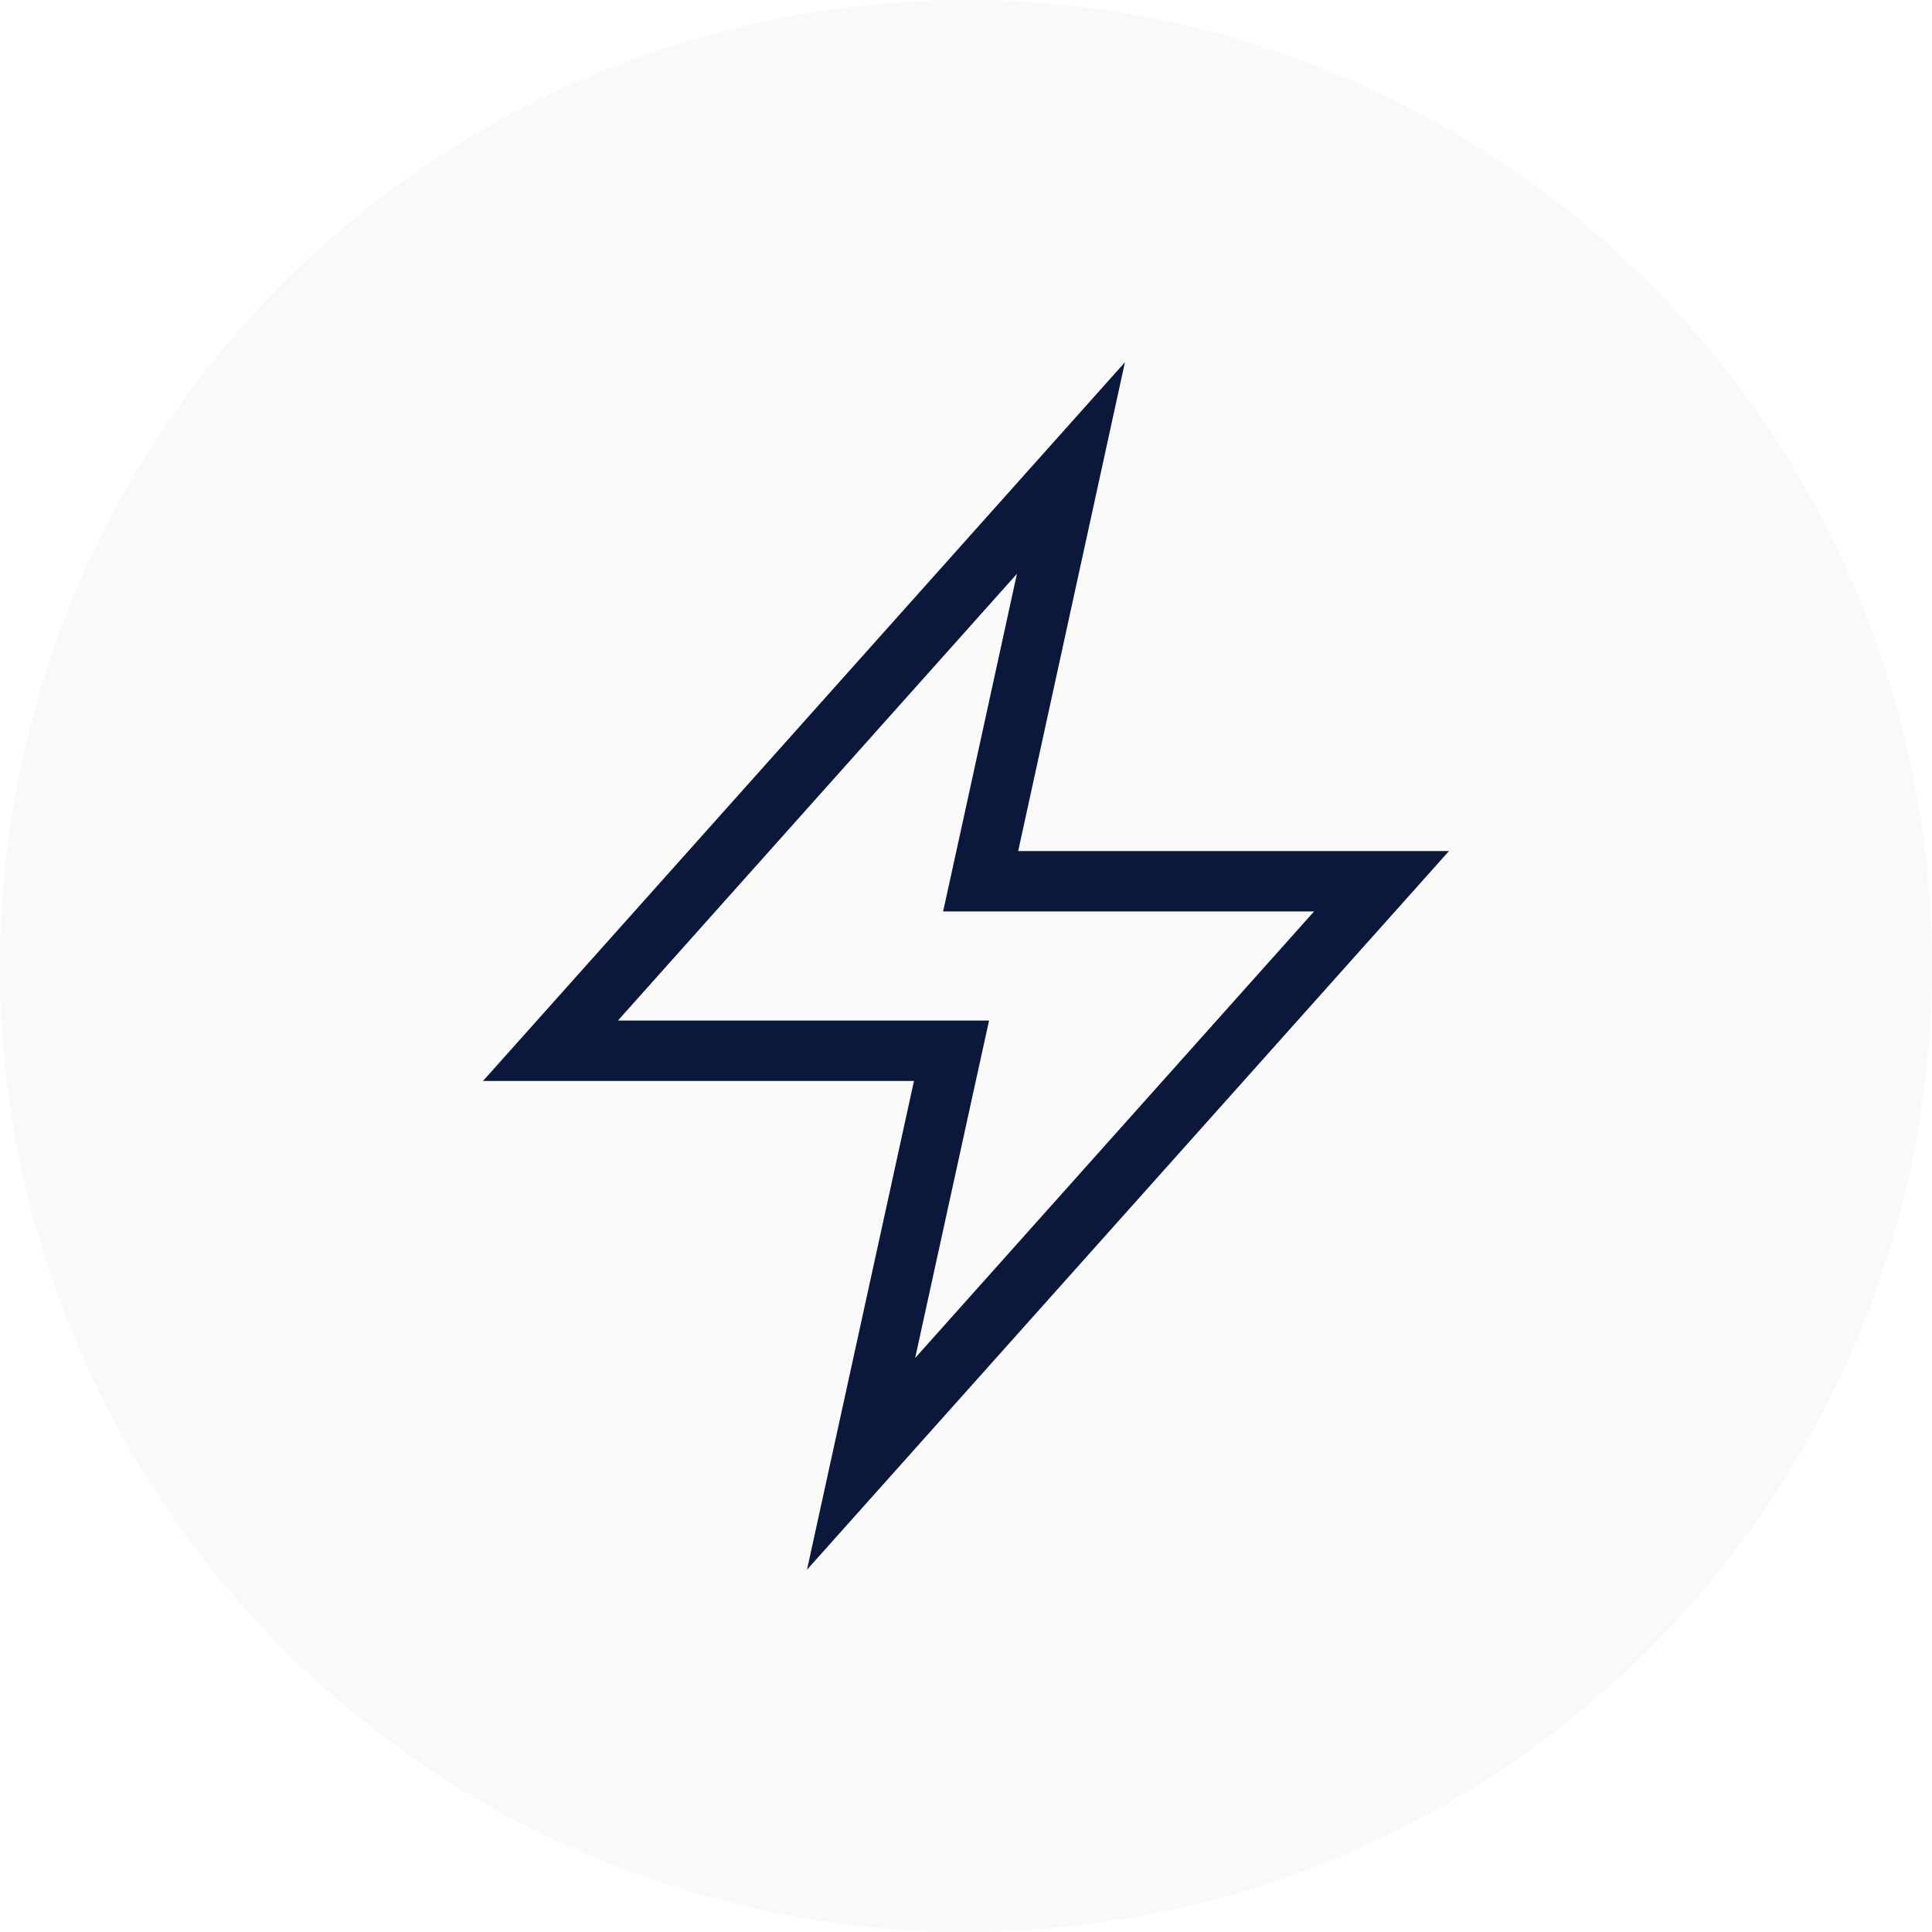 <svg width="48" height="48" viewBox="0 0 48 48" fill="none" xmlns="http://www.w3.org/2000/svg">
<circle cx="24" cy="24" r="24" fill="#BEBEBE" fill-opacity="0.1"/>
<path d="M24.564 20.983L24.364 21.894H34.324L21.393 36.369L23.44 27.017L23.64 26.106H13.676L26.607 11.628L24.564 20.983Z" stroke="#0B173B" stroke-width="1.5"/>
</svg>
